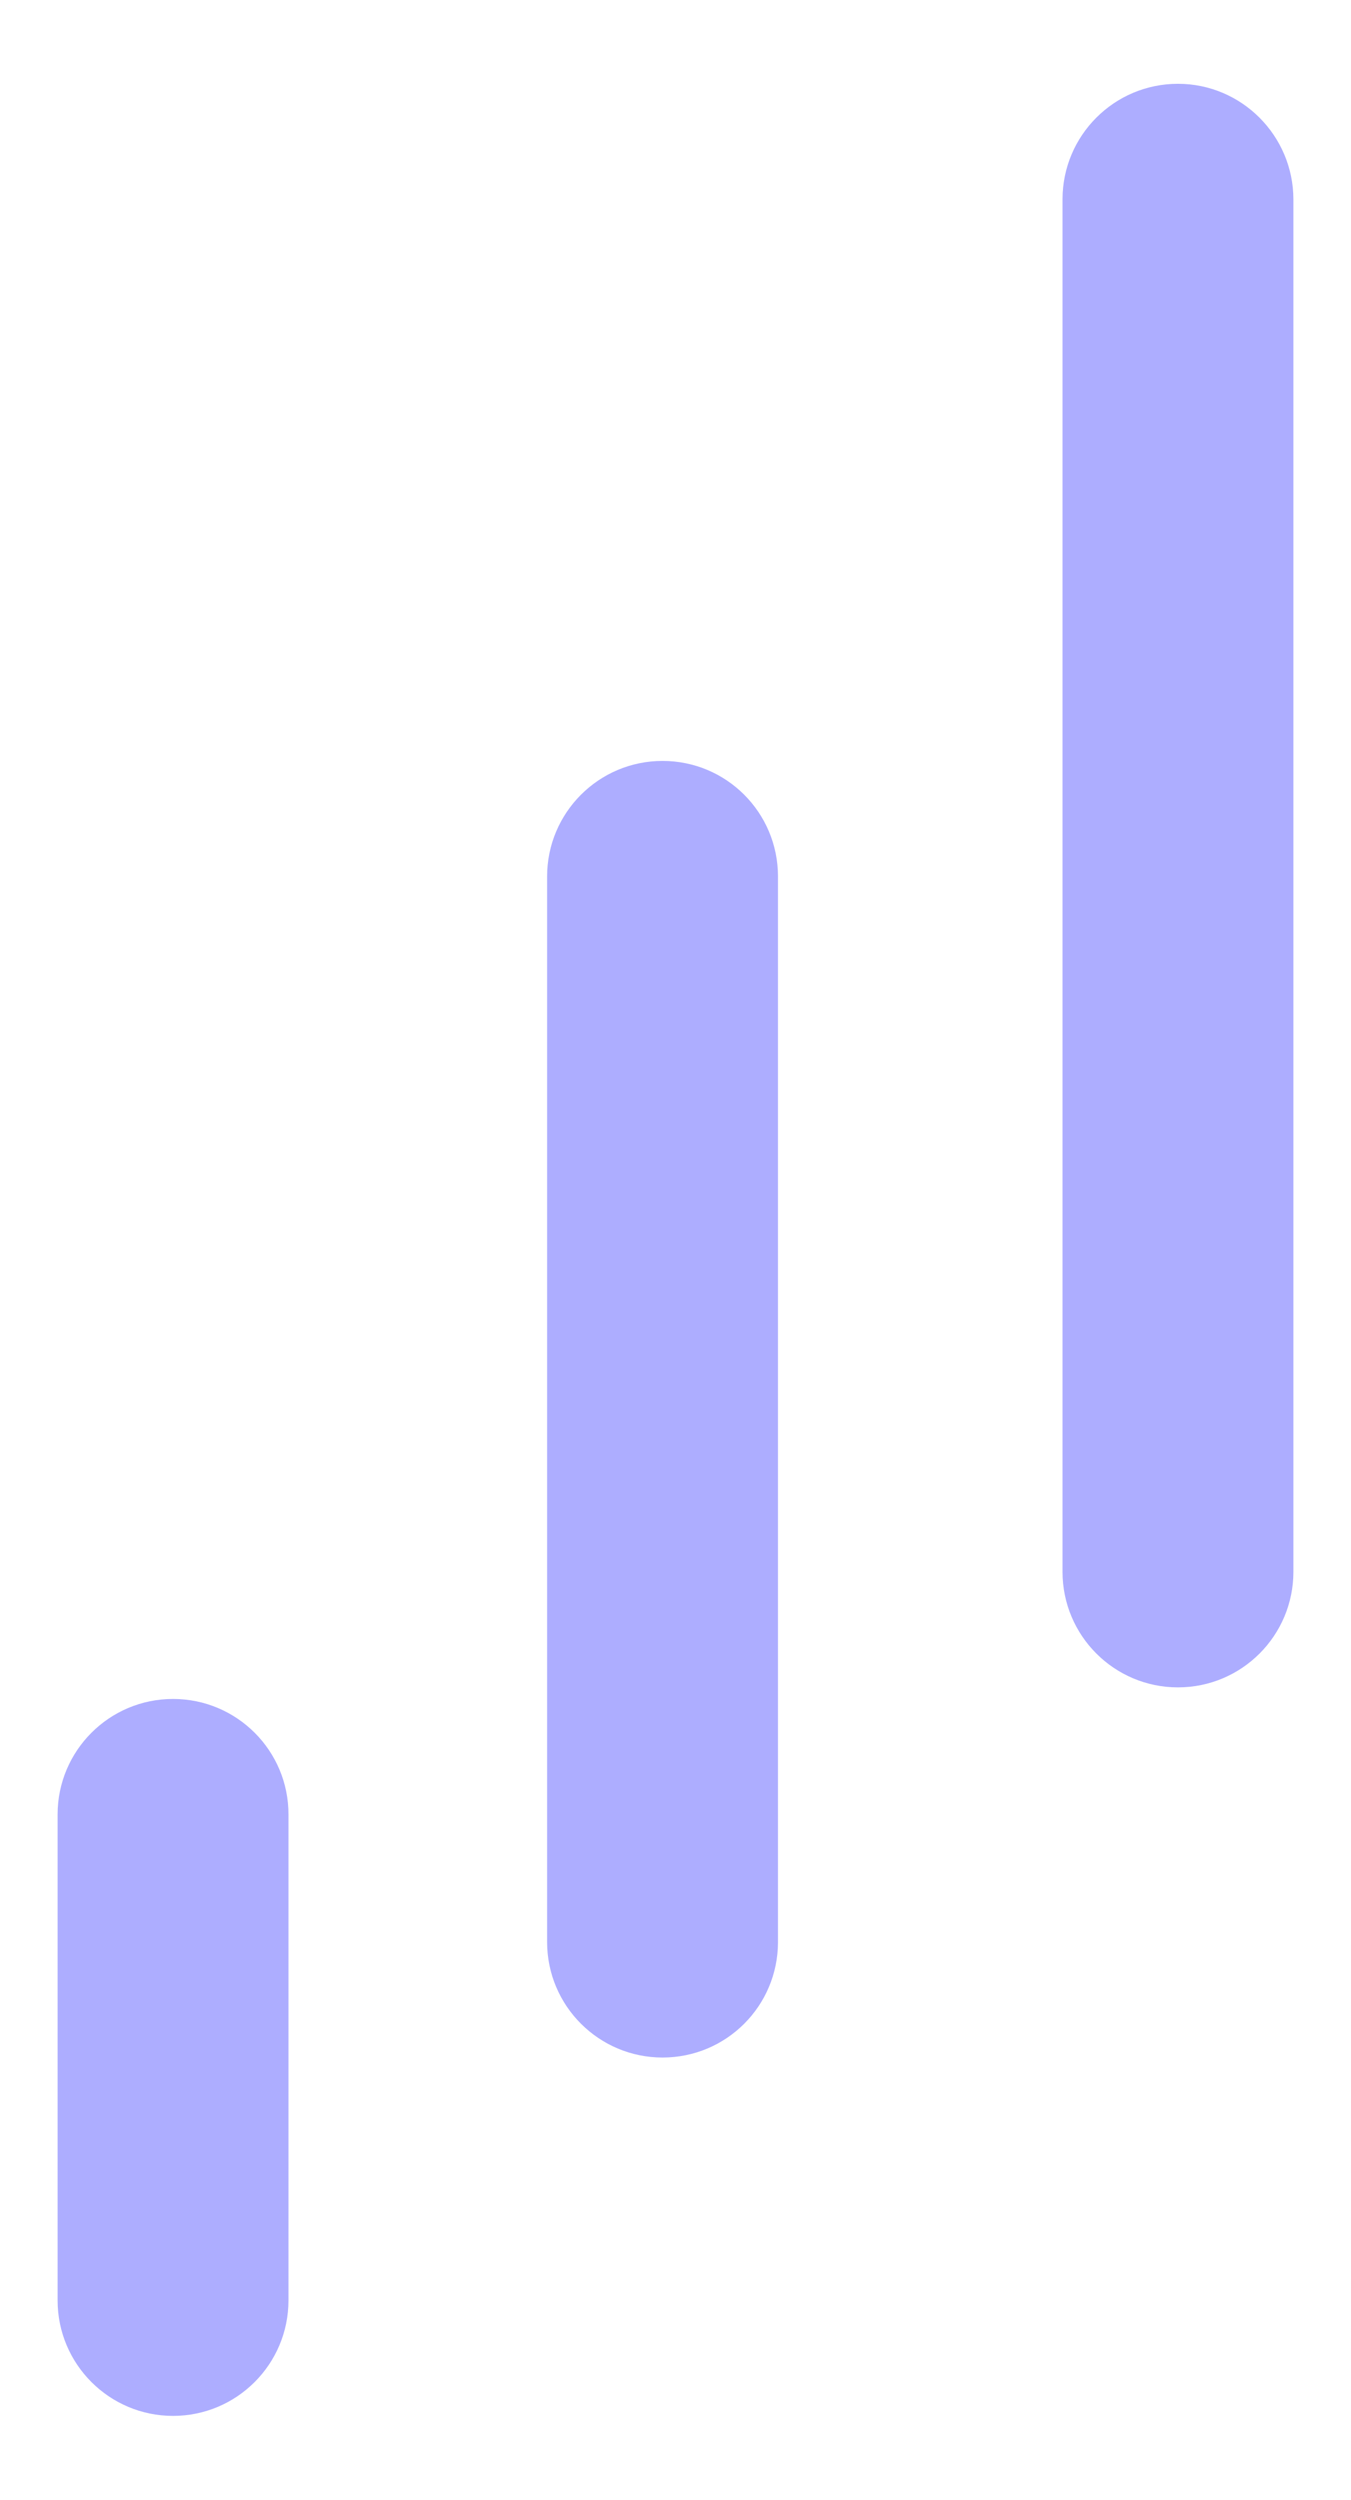 <?xml version="1.0" encoding="UTF-8"?>
<!-- Generator: Adobe Illustrator 25.2.1, SVG Export Plug-In . SVG Version: 6.00 Build 0)  -->
<svg version="1.1" id="Capa_1" xmlns="http://www.w3.org/2000/svg" xmlns:xlink="http://www.w3.org/1999/xlink" x="0px" y="0px" viewBox="0 0 584 1080" style="enable-background:new 0 0 584 1080;" xml:space="preserve">
<style type="text/css">
	.st0{fill:#A8FCDC;}
	.st1{fill:#ADADFF;}
	.st2{fill:#FFFFFF;}
	.st3{fill:#EEEEEE;}
	.st4{fill:#232B37;}
	.st5{fill:#495369;}
	.st6{fill:#7270F7;}
	.st7{fill:#376F7C;}
</style>
<g>
	<path class="st1" d="M286.4,328.7c-27.6,0-49.9,22.4-49.9,49.9v460.3c0,27.6,22.4,49.9,49.9,49.9c27.6,0,49.9-22.3,49.9-49.9V378.6   C336.3,351,314,328.7,286.4,328.7"/>
	<path class="st1" d="M74.8,733.9c-27.6,0-49.9,22.4-49.9,49.9v209.9c0,27.6,22.4,49.9,49.9,49.9c27.6,0,49.9-22.4,49.9-49.9V783.9   C124.8,756.3,102.4,733.9,74.8,733.9"/>
	<path class="st1" d="M509.2,36.2c-27.6,0-49.9,22.4-49.9,49.9V679c0,27.6,22.4,49.9,49.9,49.9c27.6,0,49.9-22.4,49.9-49.9V86.2   C559.1,58.6,536.7,36.2,509.2,36.2"/>
</g>
</svg>